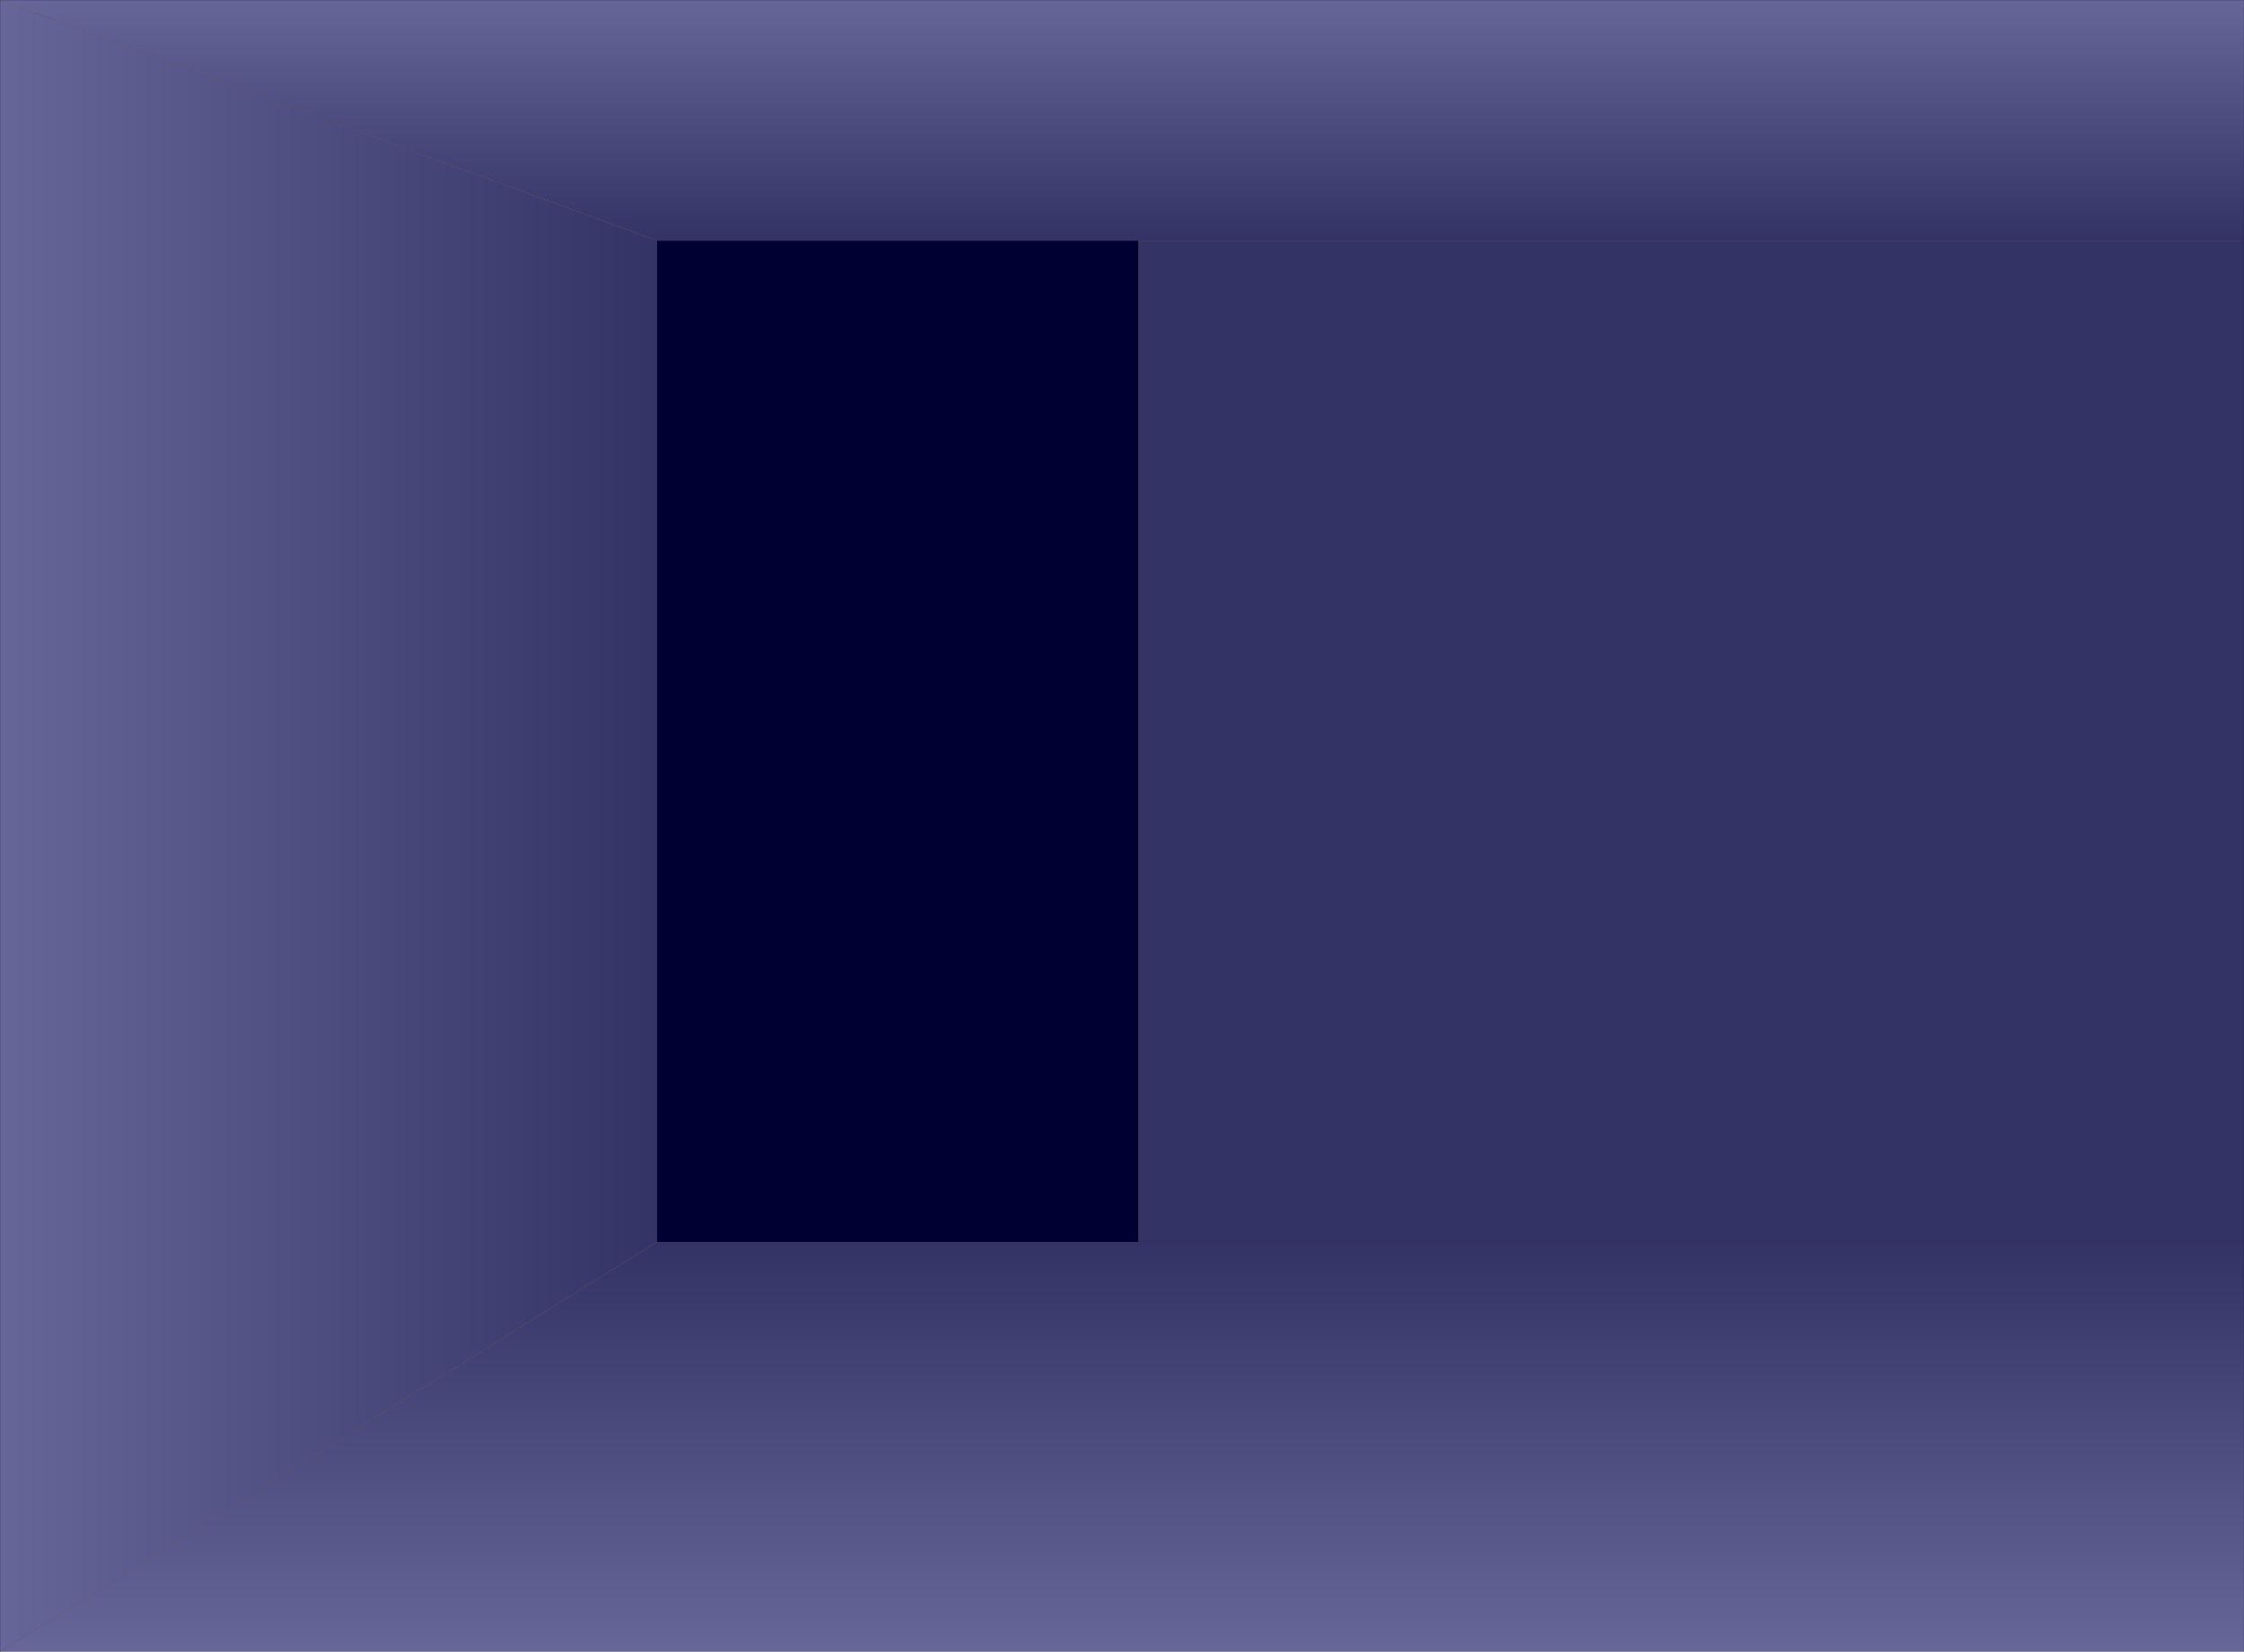 <?xml version="1.0" encoding="UTF-8" standalone="no"?>
<svg xmlns:xlink="http://www.w3.org/1999/xlink" height="406.4px" width="552.0px" xmlns="http://www.w3.org/2000/svg">
  <g transform="matrix(1.0, 0.0, 0.0, 1.0, 276.0, 203.2)">
    <path d="M-276.0 -203.2 L276.0 -203.2 276.0 -144.0 4.0 -144.0 -114.4 -144.0 -276.0 -203.2" fill="url(#gradient0)" fill-rule="evenodd" stroke="none"/>
    <path d="M276.0 -144.0 L276.0 102.4 4.0 102.4 4.0 -144.0 276.0 -144.0" fill="#333366" fill-rule="evenodd" stroke="none"/>
    <path d="M4.0 -144.0 L4.0 102.4 -114.4 102.4 -114.4 -144.0 4.0 -144.0" fill="#000033" fill-rule="evenodd" stroke="none"/>
    <path d="M276.0 102.4 L276.0 203.2 -276.0 203.2 -114.4 102.4 4.0 102.4 276.0 102.4" fill="url(#gradient1)" fill-rule="evenodd" stroke="none"/>
    <path d="M-276.0 203.2 L-276.0 -203.2 -114.4 -144.0 -114.4 102.4 -276.0 203.2" fill="url(#gradient2)" fill-rule="evenodd" stroke="none"/>
    <path d="M276.0 -144.0 L276.0 102.4 276.0 203.2 -276.0 203.2 -276.0 -203.2 276.0 -203.2 276.0 -144.0 4.0 -144.0 4.0 102.4 276.0 102.4 M-114.4 -144.0 L4.0 -144.0 M-114.4 102.4 L-114.4 -144.0 -276.0 -203.2 M4.0 102.4 L-114.4 102.4 -276.0 203.2" fill="none" stroke="#000000" stroke-linecap="round" stroke-linejoin="round" stroke-width="0.05"/>
  </g>
  <defs>
    <linearGradient gradientTransform="matrix(0.0, 0.036, -0.337, 0.0, 0.0, -173.6)" gradientUnits="userSpaceOnUse" id="gradient0" spreadMethod="pad" x1="-819.2" x2="819.2">
      <stop offset="0.0" stop-color="#666699"/>
      <stop offset="1.0" stop-color="#333366"/>
    </linearGradient>
    <linearGradient gradientTransform="matrix(0.0, -0.061, 0.337, 0.0, 0.0, 152.8)" gradientUnits="userSpaceOnUse" id="gradient1" spreadMethod="pad" x1="-819.2" x2="819.2">
      <stop offset="0.0" stop-color="#666699"/>
      <stop offset="1.0" stop-color="#333366"/>
    </linearGradient>
    <linearGradient gradientTransform="matrix(0.099, 0.0, 0.0, 0.248, -195.2, 0.0)" gradientUnits="userSpaceOnUse" id="gradient2" spreadMethod="pad" x1="-819.2" x2="819.2">
      <stop offset="0.0" stop-color="#666699"/>
      <stop offset="1.0" stop-color="#333366"/>
    </linearGradient>
  </defs>
</svg>
